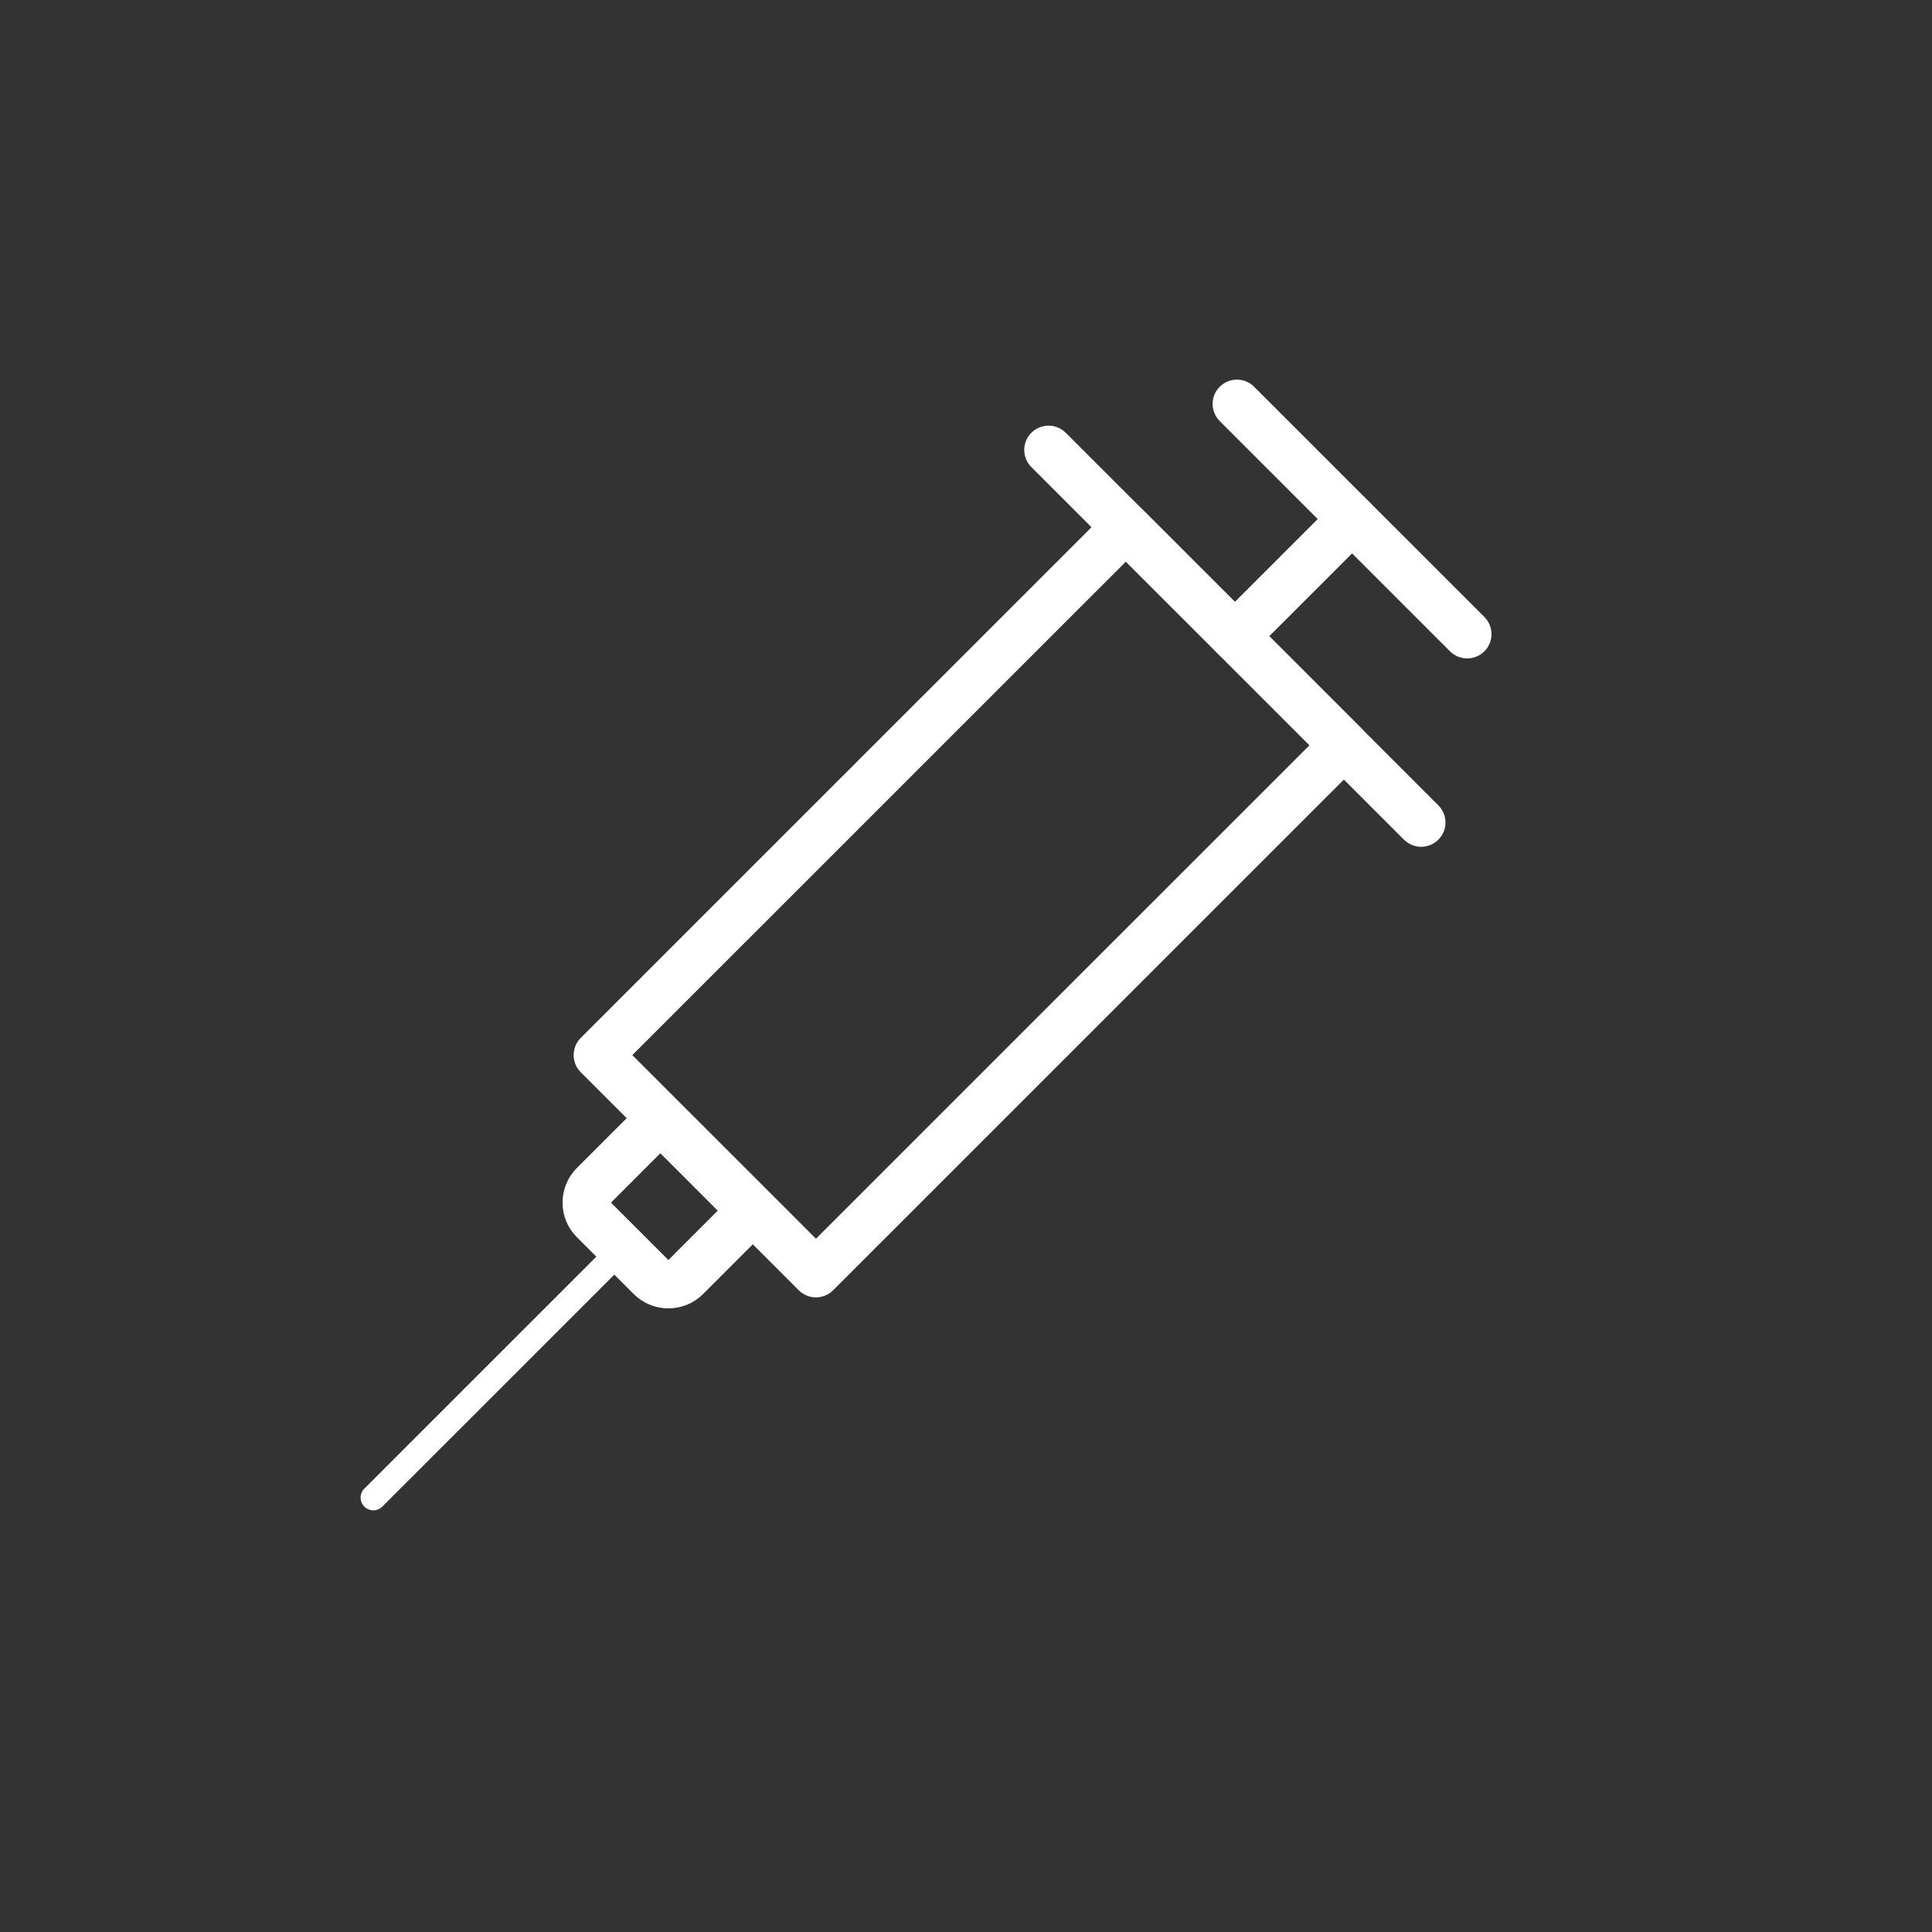 <?xml version="1.0" encoding="UTF-8"?><svg id="Calque_1" xmlns="http://www.w3.org/2000/svg" viewBox="0 0 500 500"><rect x="0" y="0" width="500" height="500" fill="#333333" stroke="none"/><defs><style>.cls-1{stroke:#fff;stroke-miterlimit:10;stroke-width:6px;}.cls-1,.cls-2{fill:#fff;}.cls-2{stroke-width:0px;}</style></defs><path class="cls-1" d="M159.4,273.06l51.77,51.76,131.98-131.96-51.77-51.76-131.98,131.96ZM211.17,332.76c-.84,0-1.68-.32-2.33-.96l-56.42-56.42c-.62-.61-.96-1.45-.96-2.32s.34-1.71.96-2.33l136.63-136.61c1.29-1.29,3.37-1.29,4.65,0l56.42,56.41c.61.62.96,1.46.96,2.33s-.35,1.71-.96,2.33l-136.63,136.61c-.64.64-1.48.96-2.33.96"/><path class="cls-1" d="M319.59,167.94c-.84,0-1.69-.32-2.33-.96-1.29-1.29-1.29-3.37,0-4.65l30.33-30.32c1.29-1.29,3.37-1.29,4.65,0,1.28,1.28,1.28,3.37,0,4.65l-30.33,30.32c-.64.64-1.48.96-2.33.96"/><path class="cls-1" d="M379.71,167.4c-.84,0-1.69-.32-2.33-.96l-59.59-59.58c-1.29-1.29-1.29-3.37,0-4.65,1.29-1.29,3.37-1.29,4.65,0l59.59,59.58c1.29,1.29,1.29,3.37,0,4.65-.64.64-1.48.96-2.33.96"/><path class="cls-1" d="M367.8,216.15c-.84,0-1.68-.32-2.33-.96l-96.43-96.42c-1.29-1.29-1.29-3.37,0-4.65,1.29-1.28,3.37-1.28,4.65,0l96.43,96.42c1.29,1.29,1.29,3.37,0,4.65-.64.64-1.48.96-2.33.96"/><path class="cls-2" d="M96.62,390.87c-.84,0-1.69-.32-2.33-.96-1.29-1.29-1.29-3.37,0-4.65l64.48-64.47c1.29-1.29,3.37-1.29,4.65,0s1.29,3.37,0,4.65l-64.48,64.47c-.64.64-1.48.96-2.33.96"/><path class="cls-1" d="M170.9,295.52c-.8,0-1.6.3-2.21.91l-12.6,12.6c-.59.59-.91,1.37-.91,2.21s.32,1.62.91,2.21l14.68,14.68c1.22,1.22,3.2,1.22,4.41,0l12.6-12.6c.59-.59.92-1.37.92-2.21s-.33-1.62-.92-2.21l-14.68-14.68c-.61-.61-1.41-.91-2.21-.91M172.98,335.61c-2.48,0-4.97-.95-6.86-2.84l-14.68-14.68c-1.84-1.83-2.85-4.27-2.85-6.86s1.01-5.03,2.85-6.86l12.6-12.6c3.78-3.78,9.94-3.78,13.72,0l14.68,14.68c1.83,1.83,2.85,4.27,2.85,6.86s-1.01,5.03-2.85,6.86l-12.6,12.6c-1.89,1.89-4.38,2.84-6.86,2.84"/></svg>